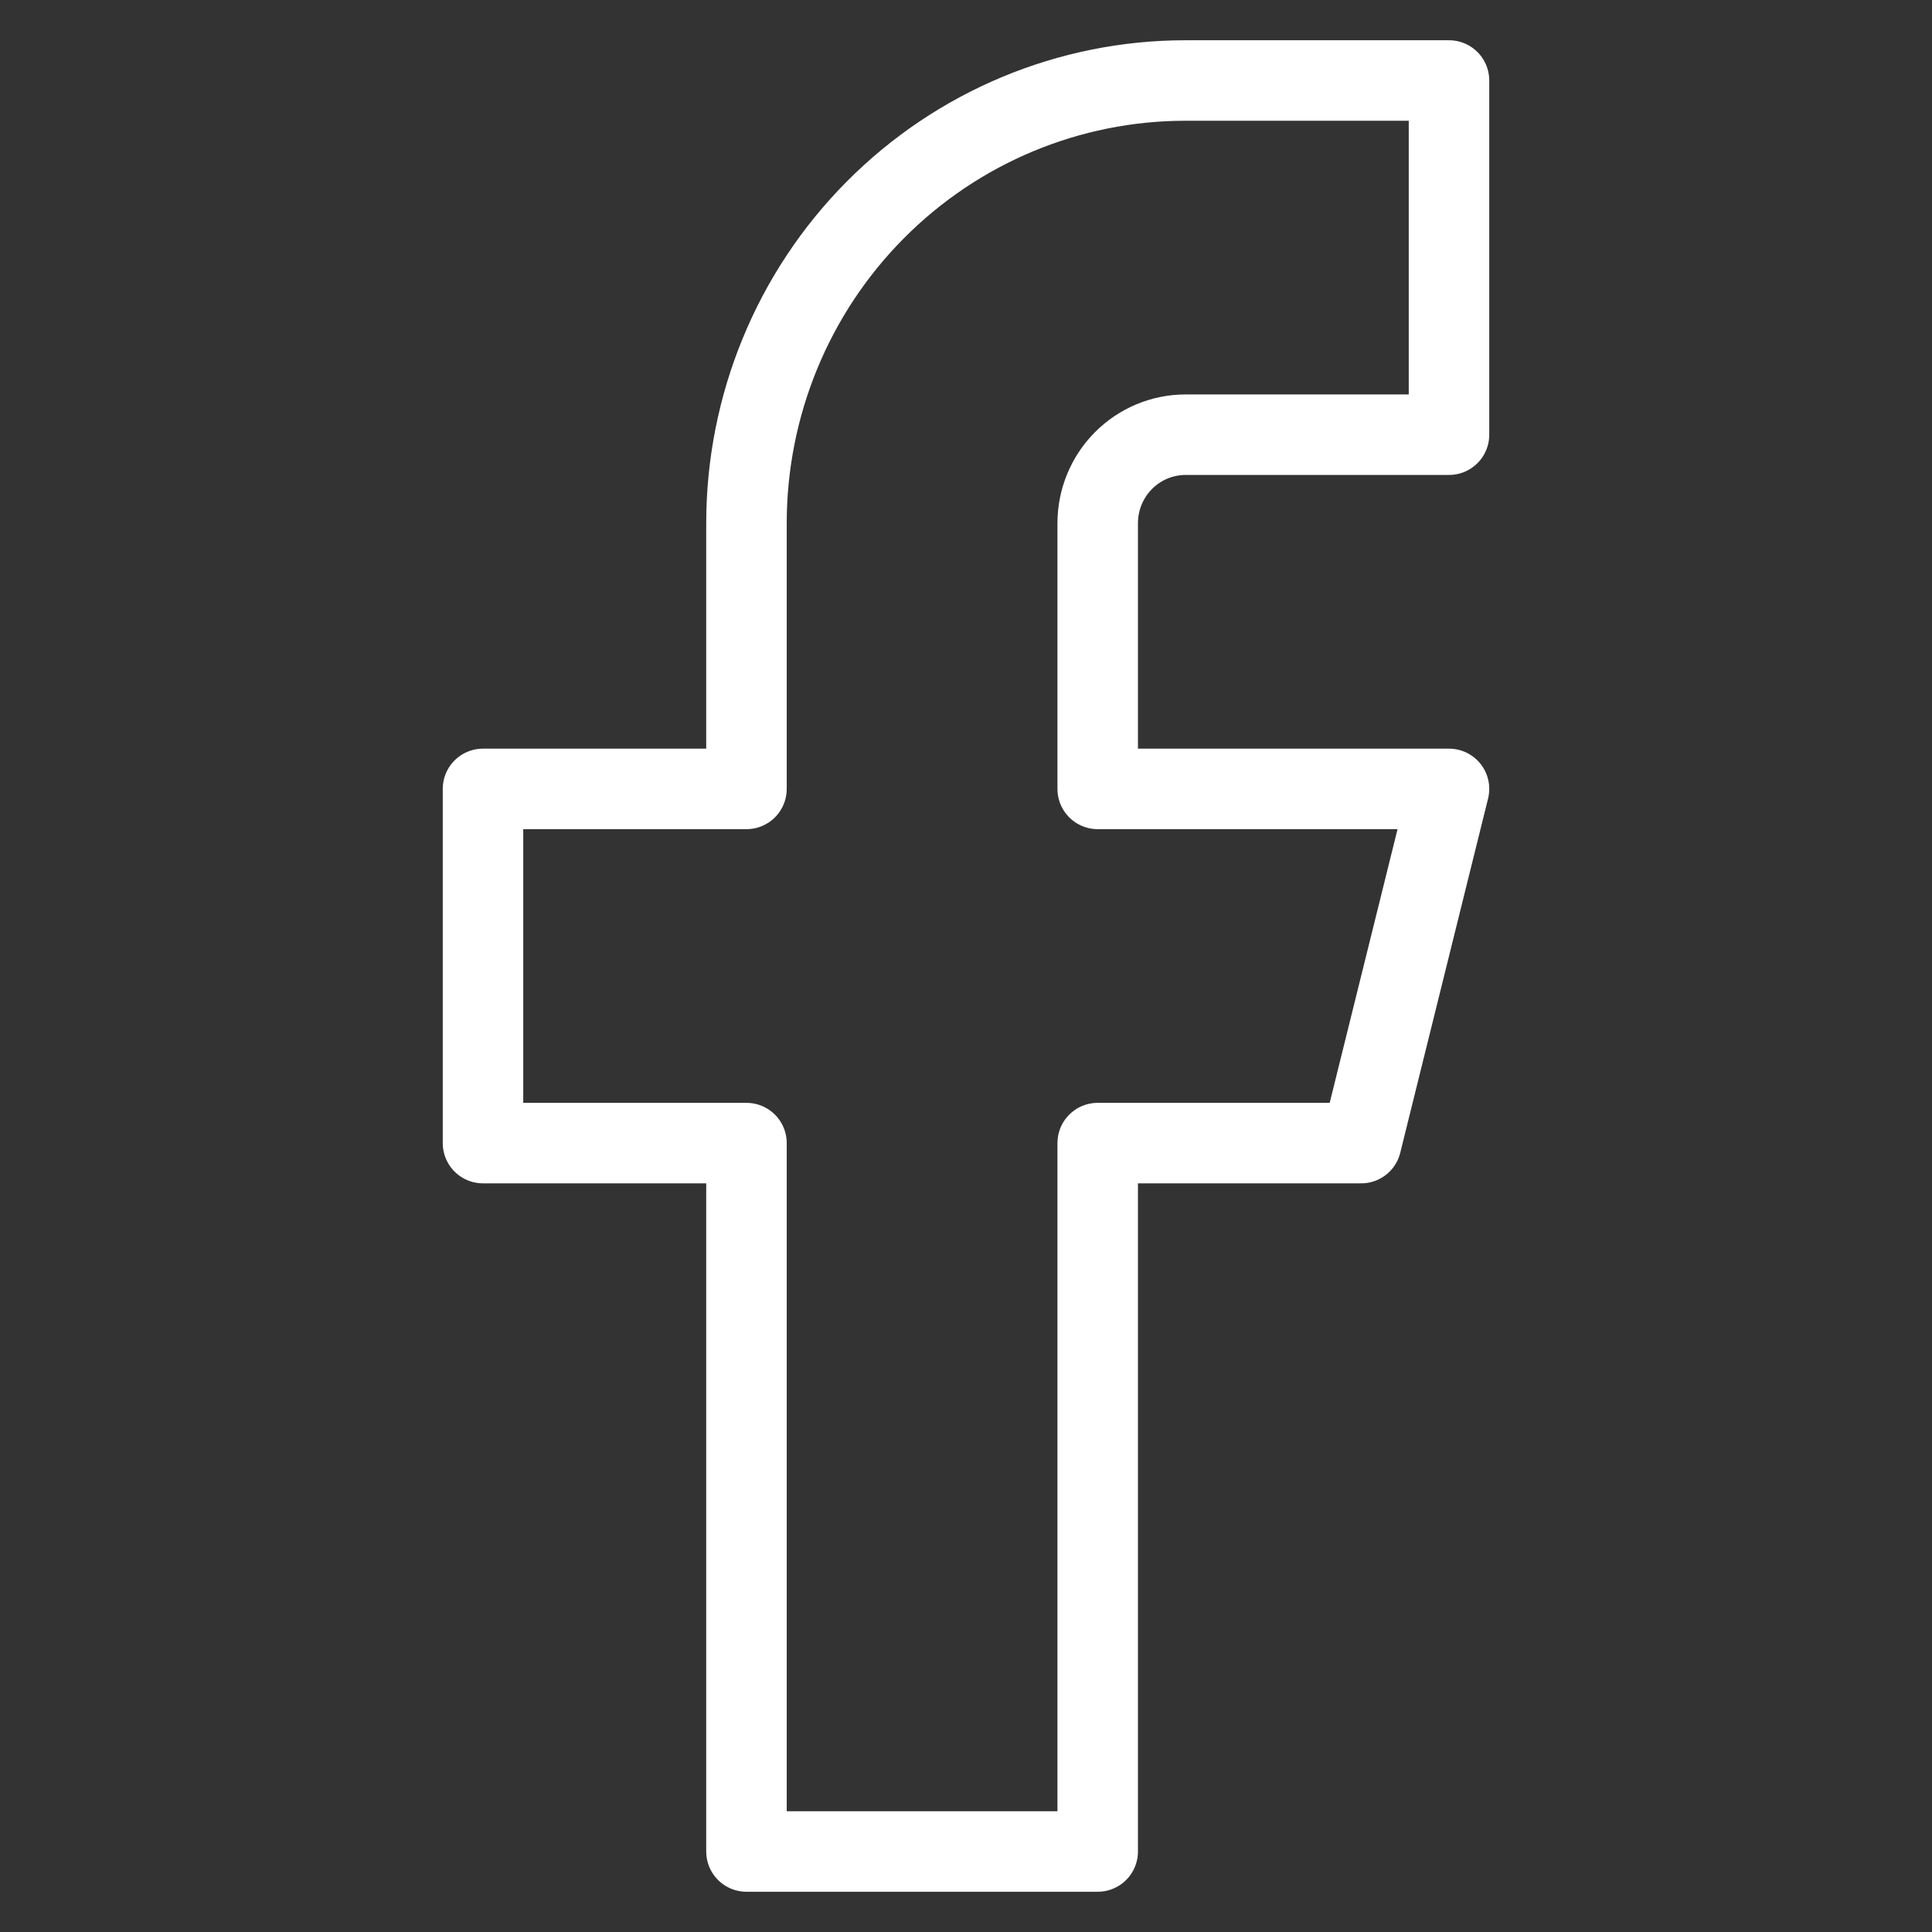 <svg width="24" height="24" viewBox="0 0 24 24" fill="none" xmlns="http://www.w3.org/2000/svg">
<rect x="0" y="0" width="24" height="24" fill="#333333" stroke="none"/>
<path d="M18 1H14.727C13.281 1 11.893 1.579 10.87 2.611C9.847 3.642 9.273 5.041 9.273 6.5V9.8H6V14.2H9.273V23H13.636V14.2H16.909L18 9.8H13.636V6.5C13.636 6.208 13.751 5.928 13.956 5.722C14.161 5.516 14.438 5.4 14.727 5.4H18V1Z" stroke="white" stroke-linecap="round" stroke-linejoin="round"/>
</svg>
